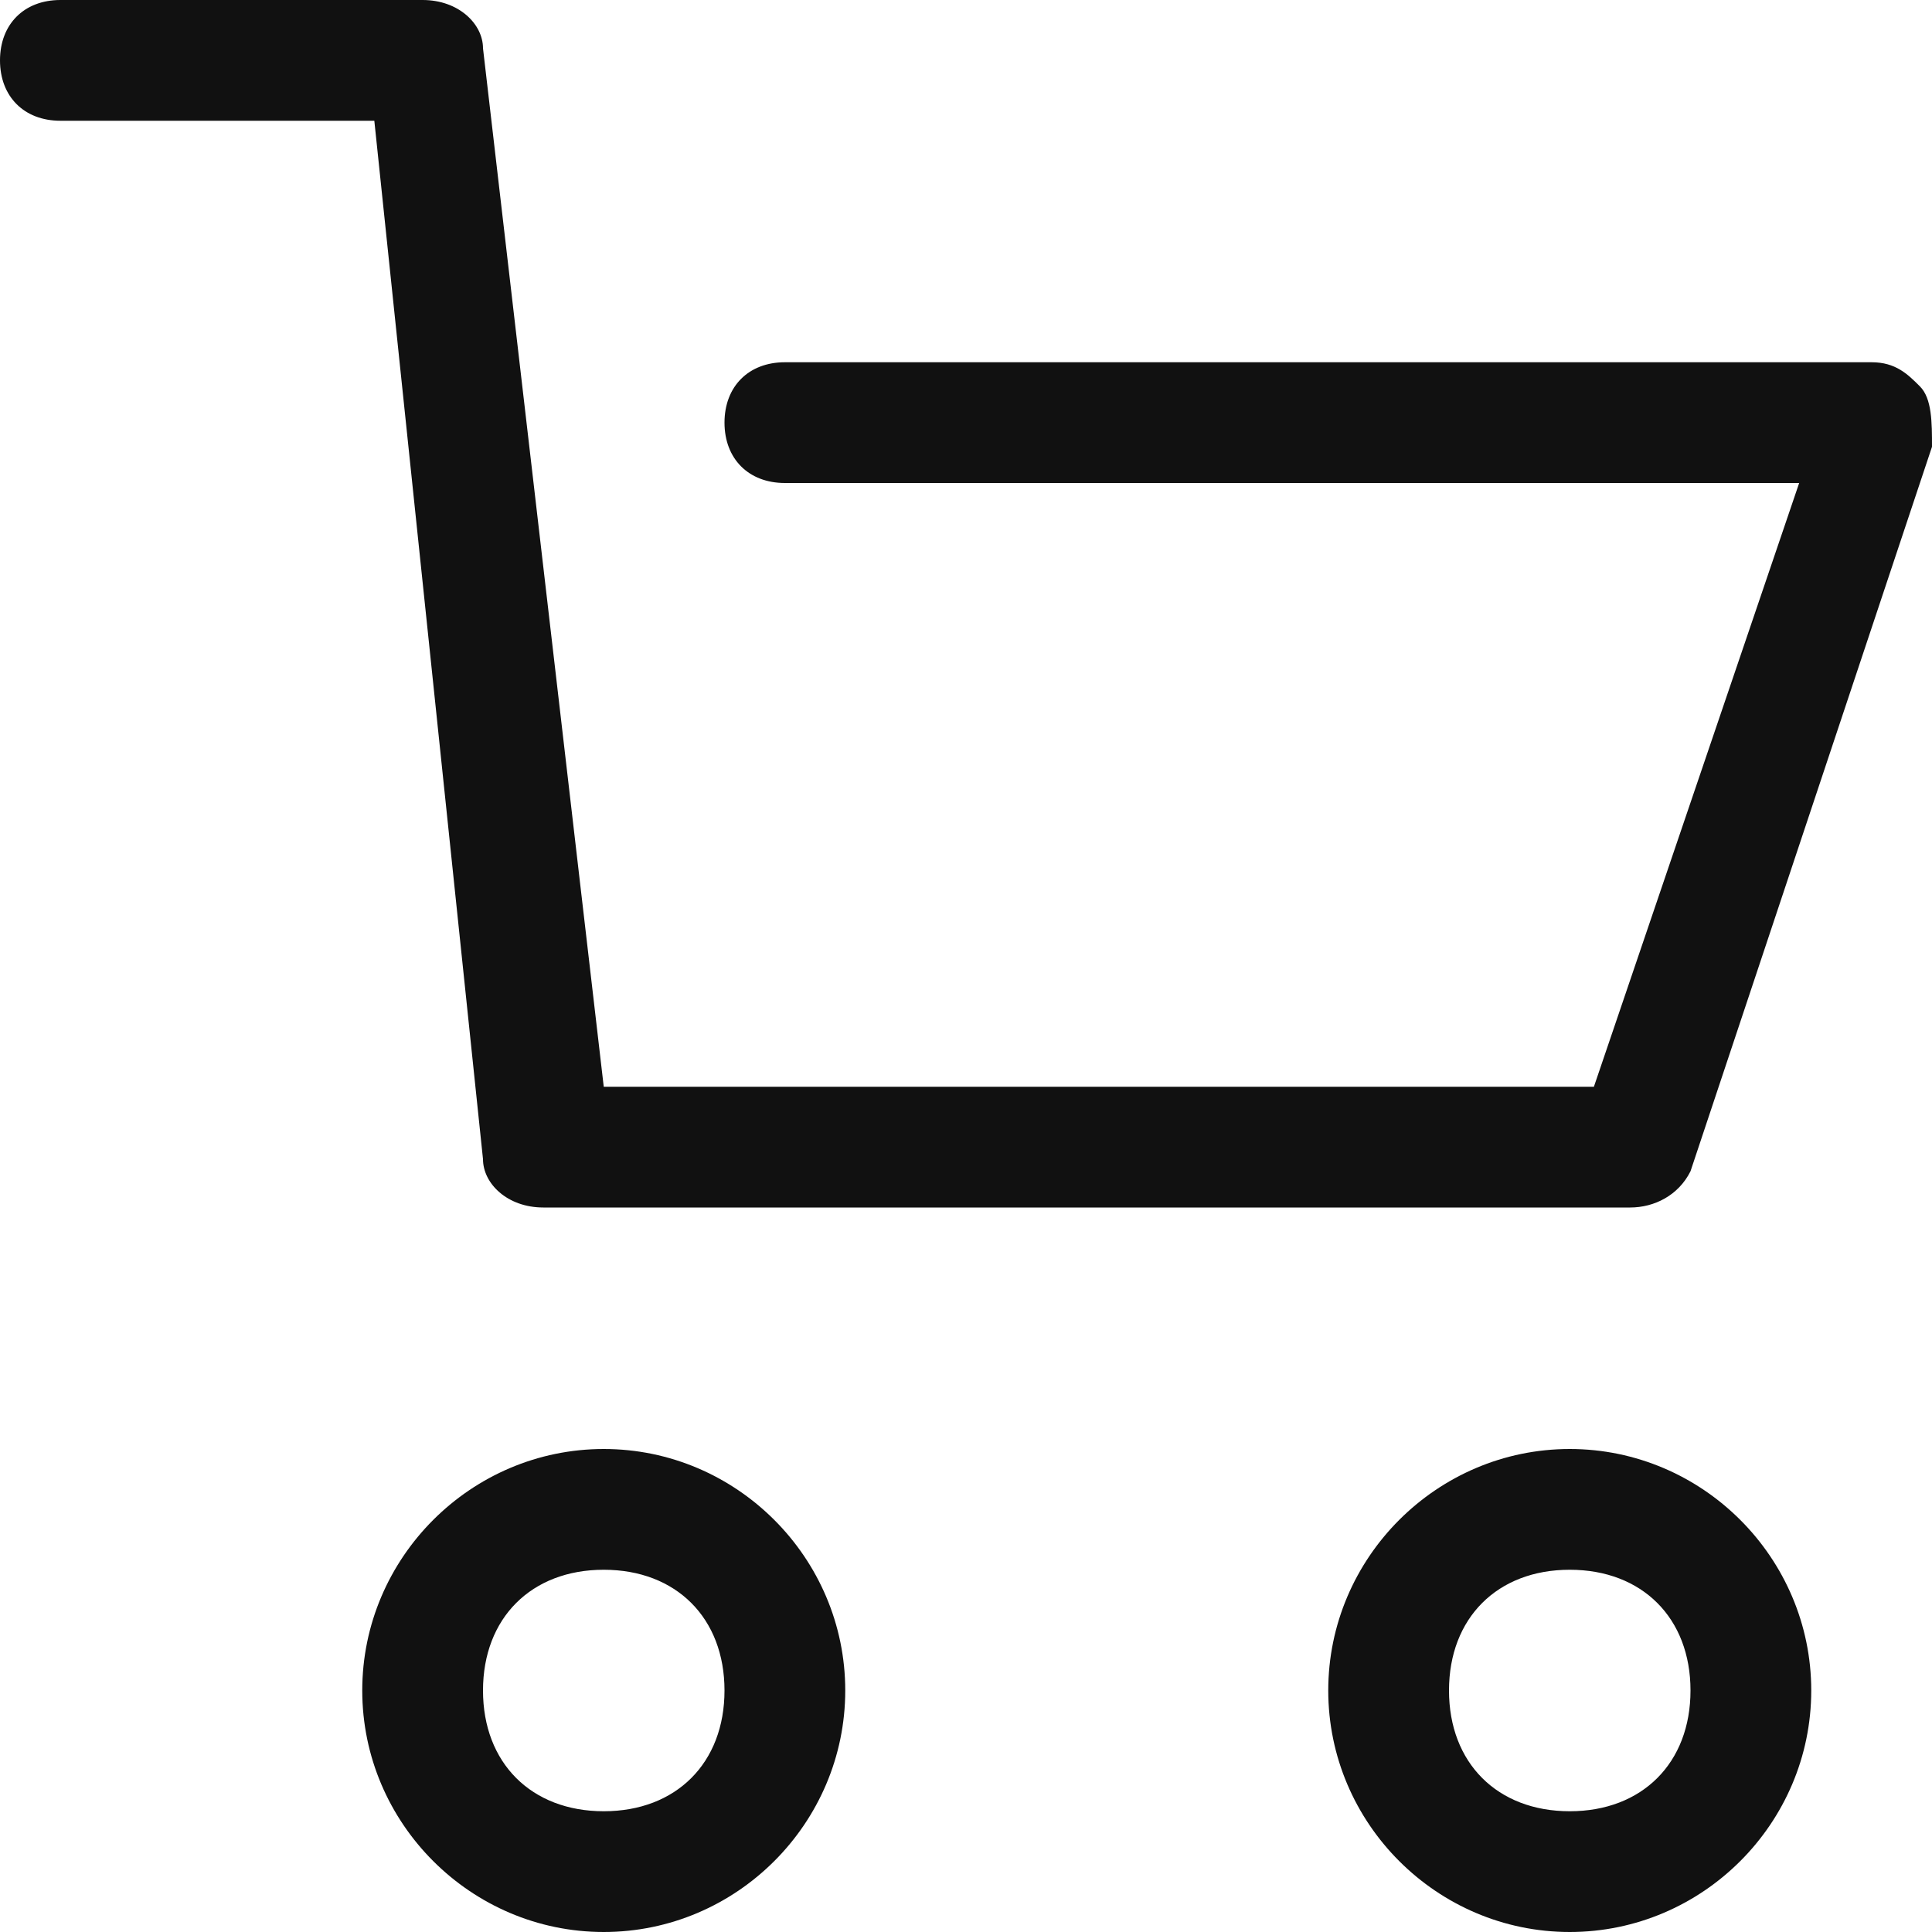 <?xml version="1.0" encoding="utf-8"?>
<!-- Generator: Adobe Illustrator 21.1.0, SVG Export Plug-In . SVG Version: 6.00 Build 0)  -->
<svg version="1.1" id="Layer_1" xmlns="http://www.w3.org/2000/svg" xmlns:xlink="http://www.w3.org/1999/xlink" x="0px" y="0px"
	 viewBox="0 0 16 16" style="enable-background:new 0 0 16 16;" xml:space="preserve">
<style type="text/css">
	.st0{fill:#111111;}
</style>
<g>
	<path class="st0" d="M0,0.5C0,0.2,0.2,0,0.5,0h3C3.8,0,4,0.2,4,0.4l1,8.6h8.2l1.7-5H6.5C6.2,4,6,3.8,6,3.5S6.2,3,6.5,3h9
		c0.2,0,0.3,0.1,0.4,0.2C16,3.3,16,3.5,16,3.7l-2,6c-0.1,0.2-0.3,0.3-0.5,0.3h-9C4.2,10,4,9.8,4,9.6L3.1,1H0.5C0.2,1,0,0.8,0,0.5z
		 M5,13c-0.6,0-1,0.4-1,1s0.4,1,1,1s1-0.4,1-1S5.6,13,5,13z M3,14c0-1.1,0.9-2,2-2s2,0.9,2,2s-0.9,2-2,2S3,15.1,3,14z M12,14
		c0-0.6,0.4-1,1-1s1,0.4,1,1s-0.4,1-1,1S12,14.6,12,14z M13,12c-1.1,0-2,0.9-2,2s0.9,2,2,2s2-0.9,2-2S14.1,12,13,12z"/>
</g>
</svg>
